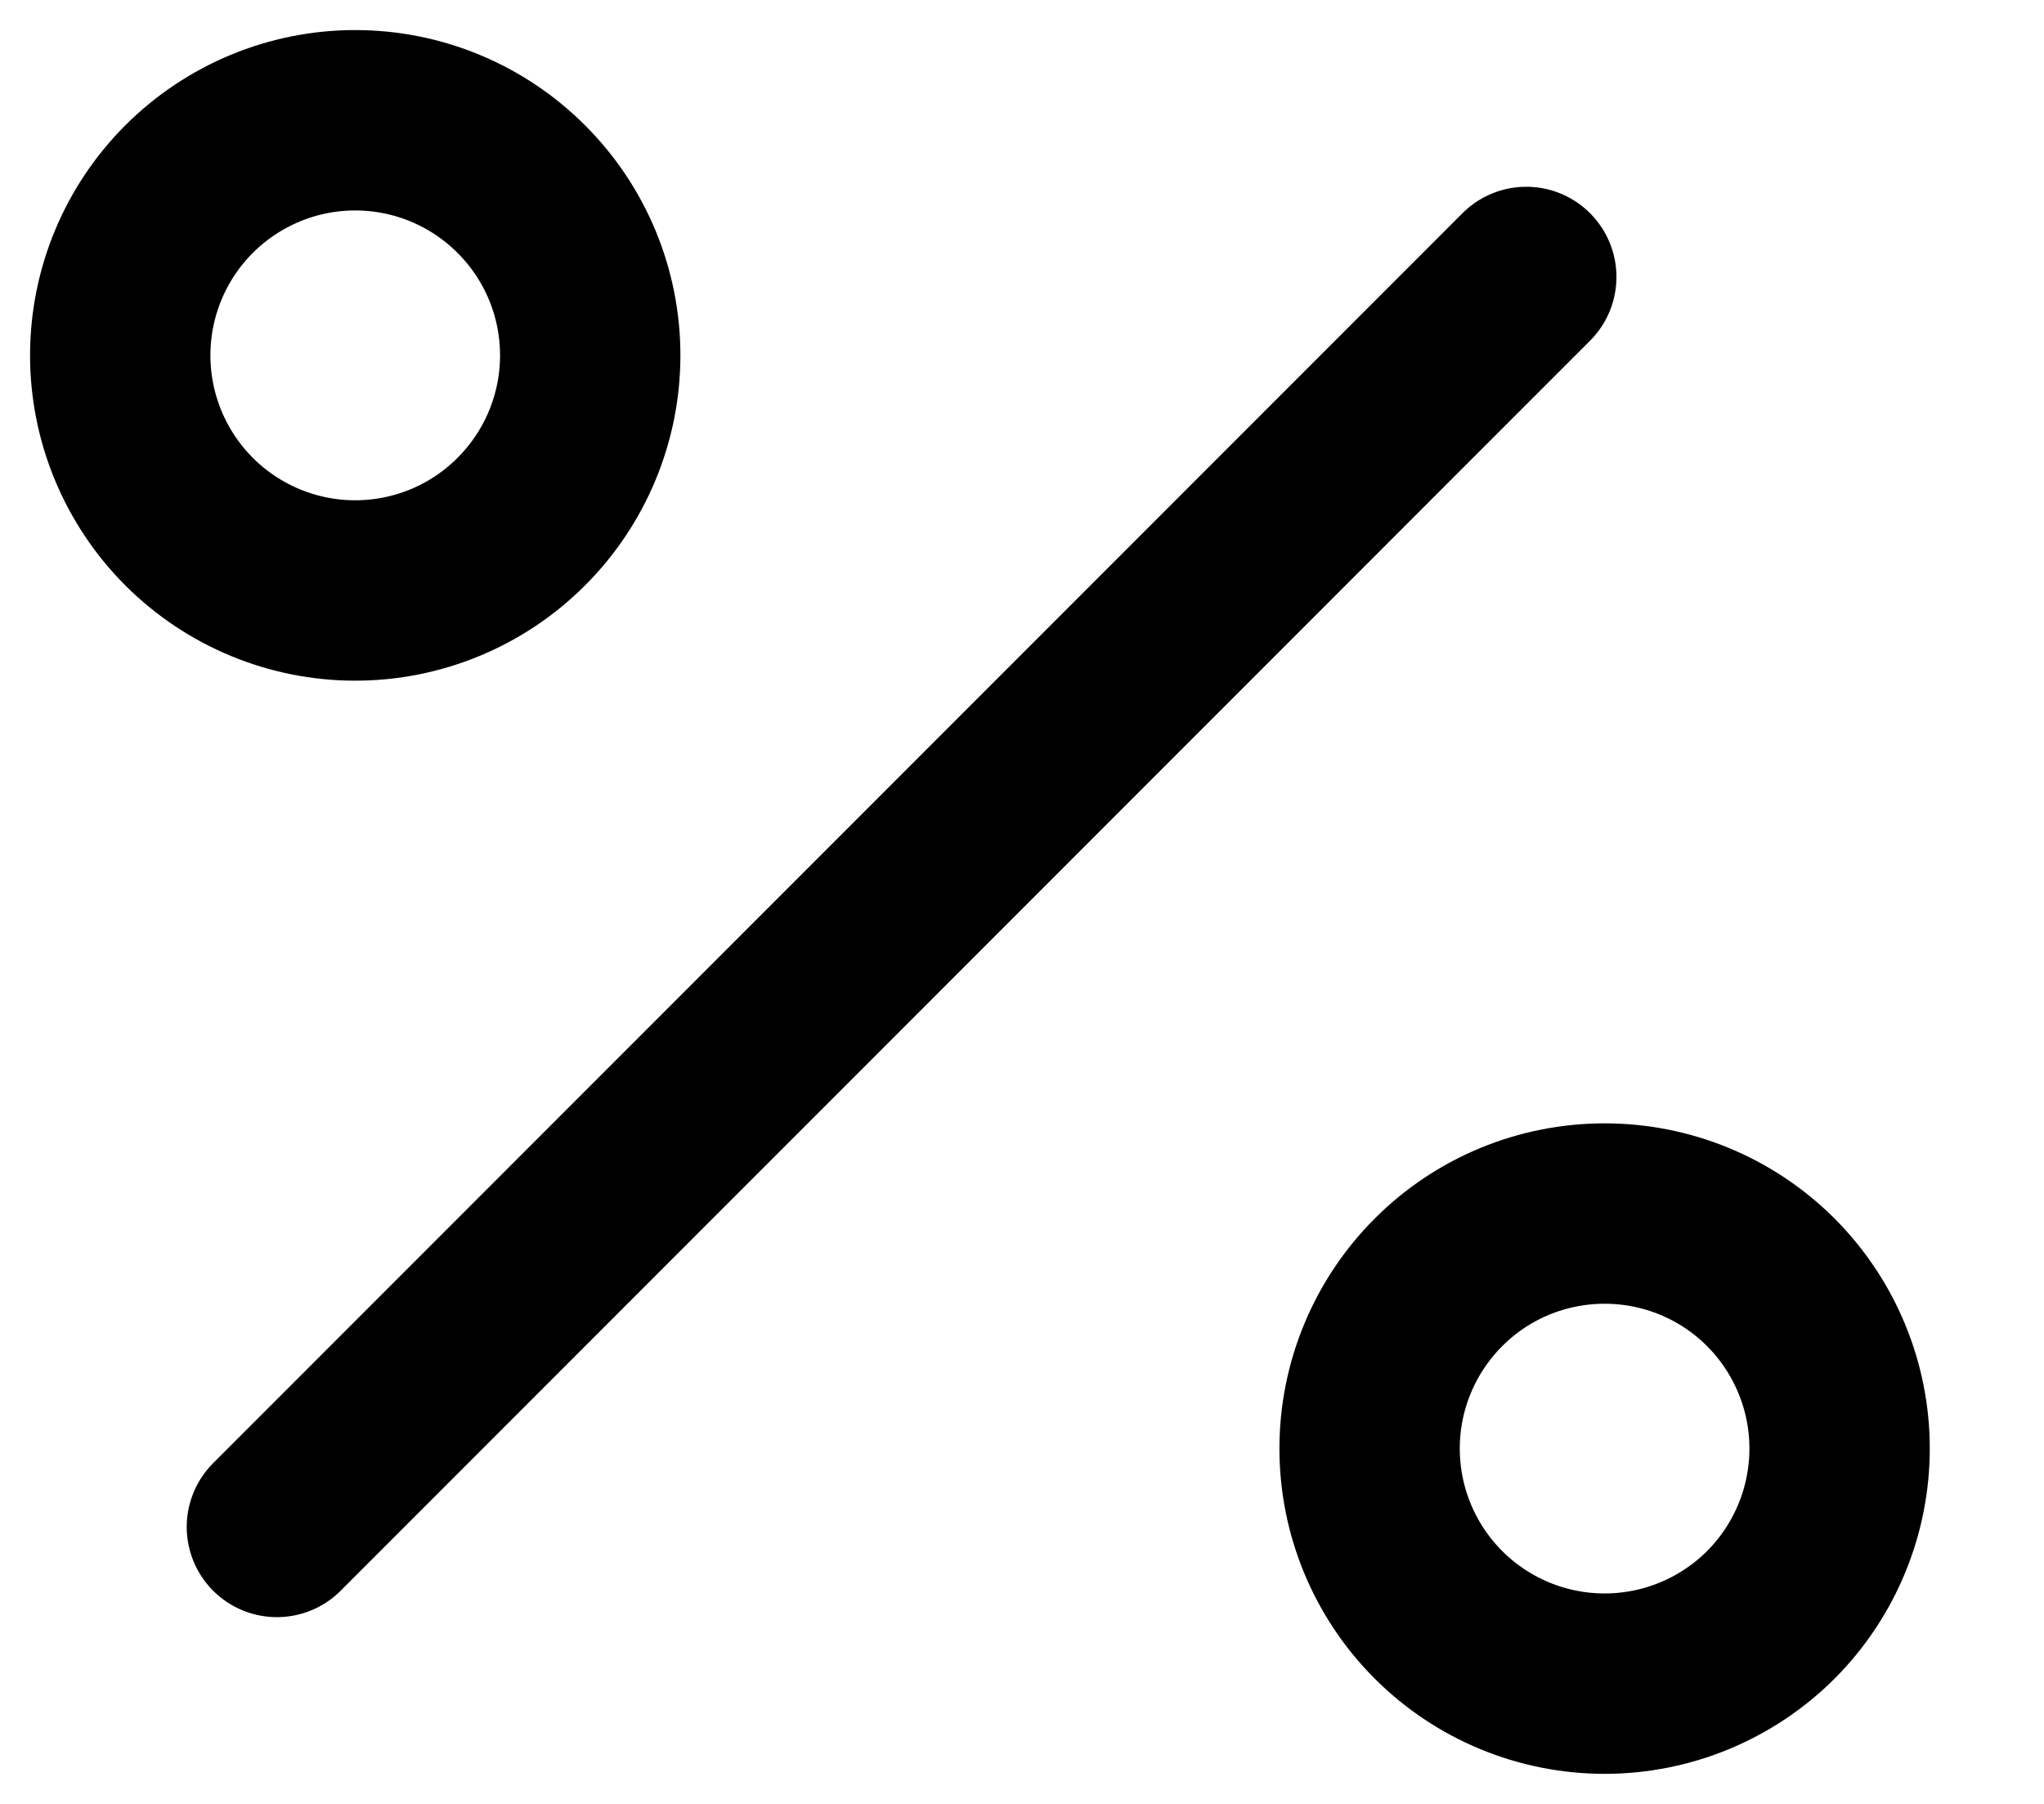 <svg width="17" height="15" viewBox="0 0 17 15" fill="none" xmlns="http://www.w3.org/2000/svg">
<path id="Vector" d="M2.303 12.697L12.694 2.303M2.954 4.91C3.473 4.91 3.97 4.704 4.336 4.337C4.703 3.97 4.909 3.473 4.909 2.955C4.909 2.436 4.703 1.939 4.336 1.573C3.97 1.206 3.473 1 2.954 1C2.436 1 1.939 1.206 1.572 1.573C1.206 1.939 1 2.436 1 2.955C1 3.473 1.206 3.97 1.572 4.337C1.939 4.704 2.436 4.91 2.954 4.91ZM13.346 14C13.864 14 14.361 13.794 14.728 13.428C15.094 13.061 15.3 12.564 15.3 12.045C15.3 11.527 15.094 11.03 14.728 10.663C14.361 10.296 13.864 10.091 13.346 10.091C12.827 10.091 12.33 10.296 11.964 10.663C11.597 11.03 11.391 11.527 11.391 12.045C11.391 12.564 11.597 13.061 11.964 13.428C12.33 13.794 12.827 14 13.346 14Z" stroke="black" stroke-width="1.5" stroke-linecap="round" stroke-linejoin="round"/>
</svg>
